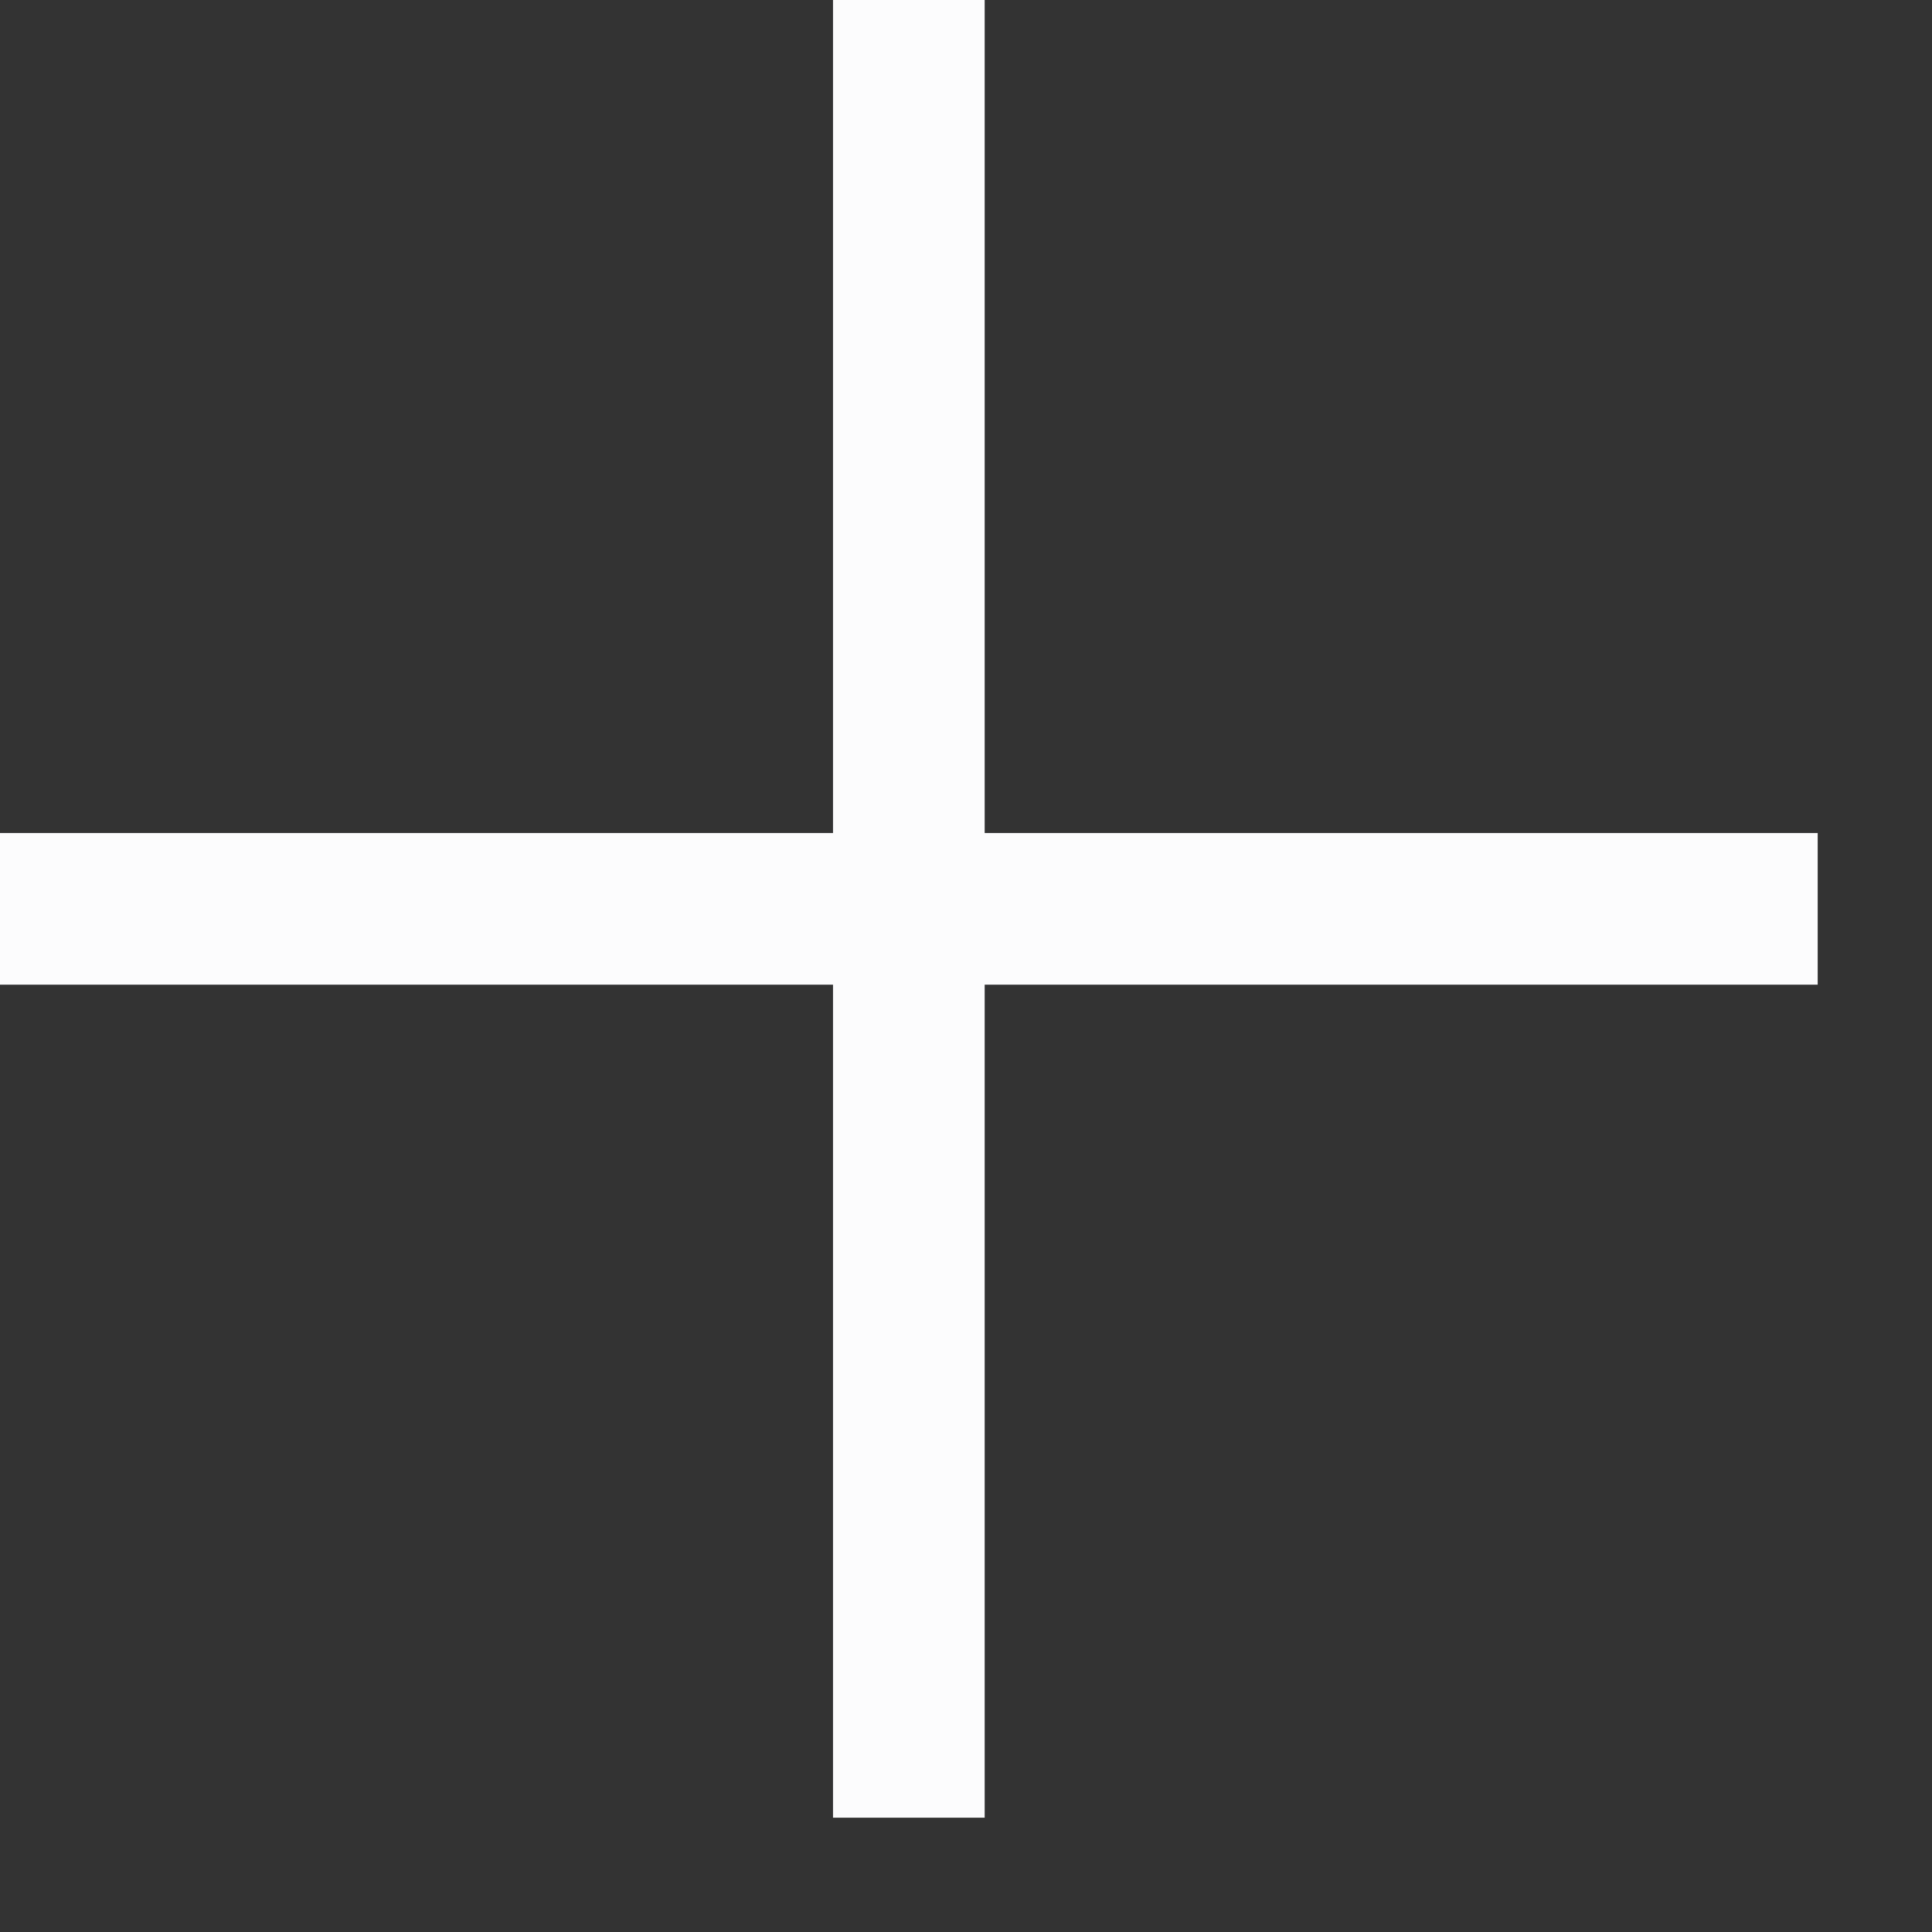 <?xml version="1.0" encoding="utf-8"?>
<svg xmlns="http://www.w3.org/2000/svg" fill="none" height="100%" overflow="visible" preserveAspectRatio="none" style="display: block;" viewBox="0 0 6 6" width="100%">
<rect x="0" y="0" width="6" height="6" fill="#333333" stroke="none"/>
<path d="M2.587 3.058H0V2.587H2.587V0H3.058V2.587H5.645V3.058H3.058V5.645H2.587V3.058Z" fill="#FCFCFD" id="Vector"/>
</svg>